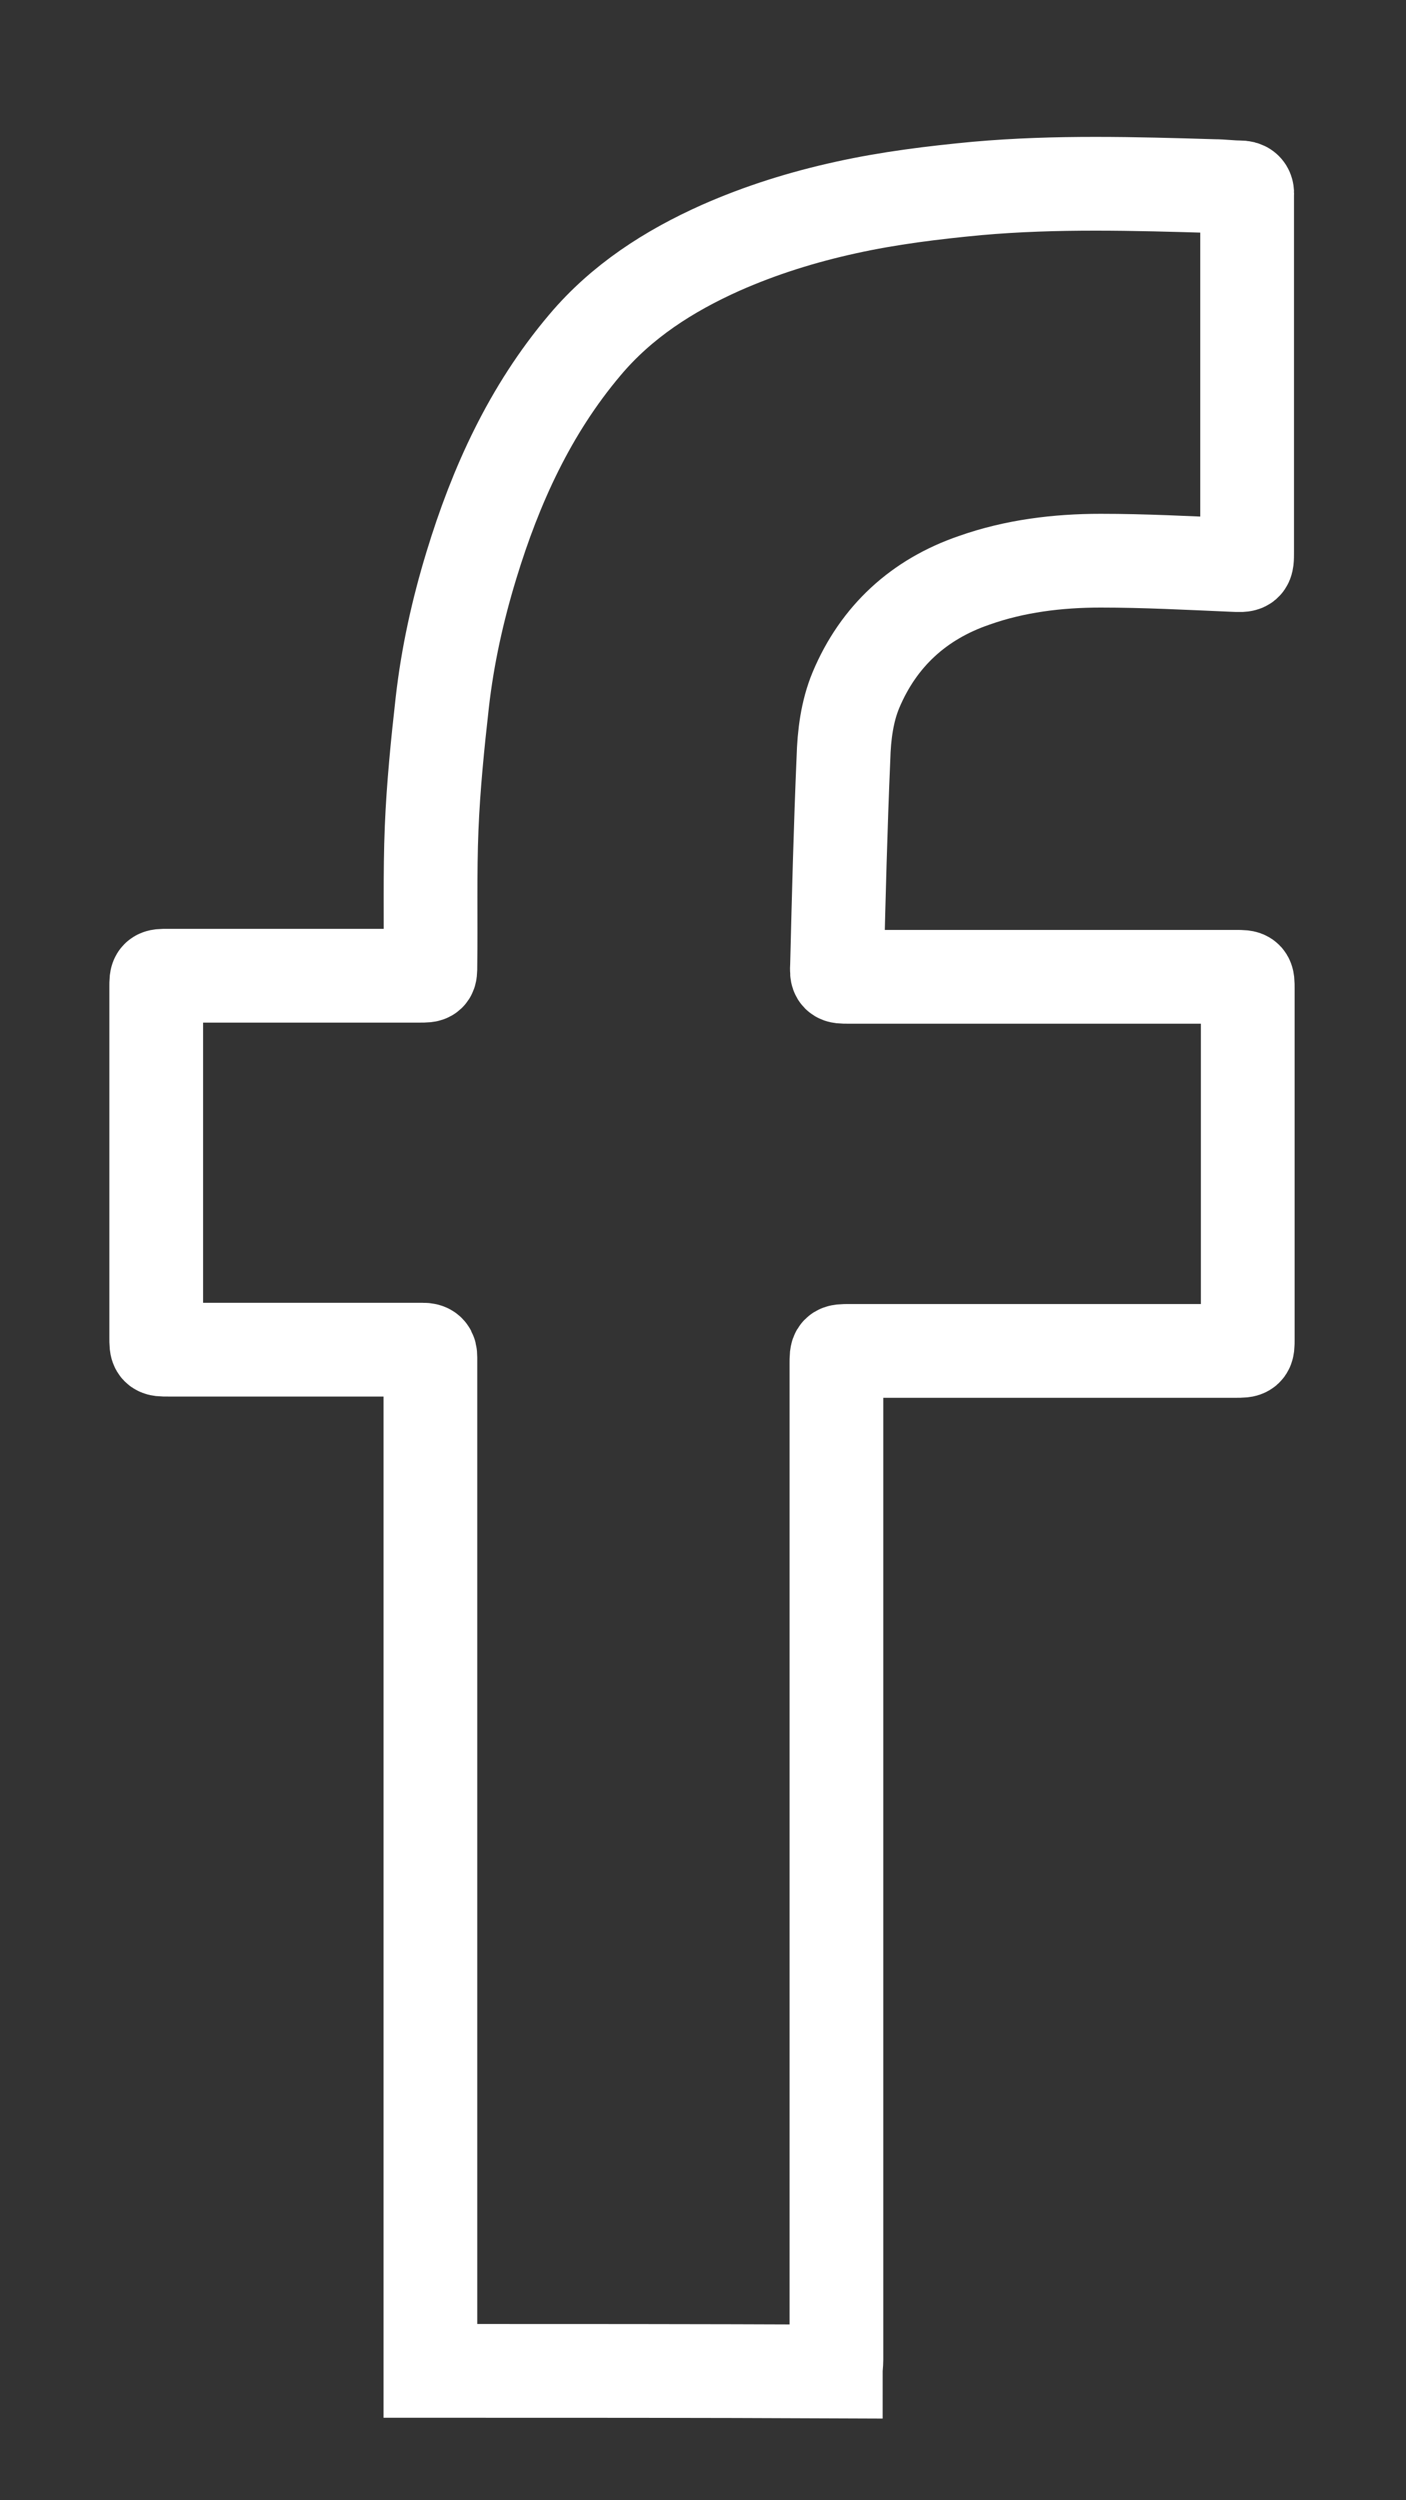 <svg width="9" height="16" viewBox="0 0 9 16" fill="none" xmlns="http://www.w3.org/2000/svg">
<rect x="0" y="0" width="9" height="16" fill="#333333" stroke="none"/>
<path d="M2.755 15.172C2.755 13.136 2.755 11.103 2.755 9.067C2.755 8.941 2.755 8.812 2.755 8.687C2.755 8.649 2.744 8.637 2.706 8.637C2.163 8.637 1.619 8.637 1.076 8.637C1 8.637 1 8.637 1 8.558C1 7.809 1 7.065 1 6.316C1 6.244 1 6.244 1.072 6.244C1.612 6.244 2.147 6.244 2.687 6.244C2.755 6.244 2.755 6.244 2.755 6.179C2.759 5.887 2.751 5.59 2.763 5.298C2.774 5.032 2.801 4.762 2.831 4.496C2.865 4.196 2.93 3.904 3.017 3.619C3.173 3.106 3.393 2.623 3.743 2.209C3.979 1.928 4.282 1.734 4.613 1.586C4.871 1.472 5.137 1.389 5.415 1.328C5.692 1.267 5.969 1.233 6.254 1.206C6.76 1.161 7.265 1.176 7.77 1.191C7.823 1.191 7.88 1.199 7.934 1.199C7.968 1.199 7.987 1.21 7.983 1.248C7.983 1.263 7.983 1.275 7.983 1.29C7.983 2.038 7.983 2.783 7.983 3.531C7.983 3.622 7.983 3.619 7.888 3.615C7.607 3.603 7.326 3.588 7.045 3.588C6.771 3.588 6.494 3.622 6.235 3.714C5.882 3.835 5.624 4.071 5.479 4.416C5.422 4.553 5.403 4.705 5.399 4.853C5.38 5.294 5.369 5.735 5.358 6.176C5.354 6.251 5.358 6.251 5.43 6.251C6.258 6.251 7.082 6.251 7.911 6.251C7.987 6.251 7.987 6.251 7.987 6.327C7.987 7.076 7.987 7.821 7.987 8.569C7.987 8.645 7.987 8.645 7.907 8.645C7.082 8.645 6.262 8.645 5.437 8.645C5.354 8.645 5.354 8.645 5.354 8.729C5.354 10.852 5.354 12.976 5.354 15.1C5.354 15.126 5.35 15.149 5.35 15.176C4.484 15.172 3.621 15.172 2.755 15.172Z" stroke="white" stroke-width="0.6" stroke-miterlimit="10"/>
</svg>
